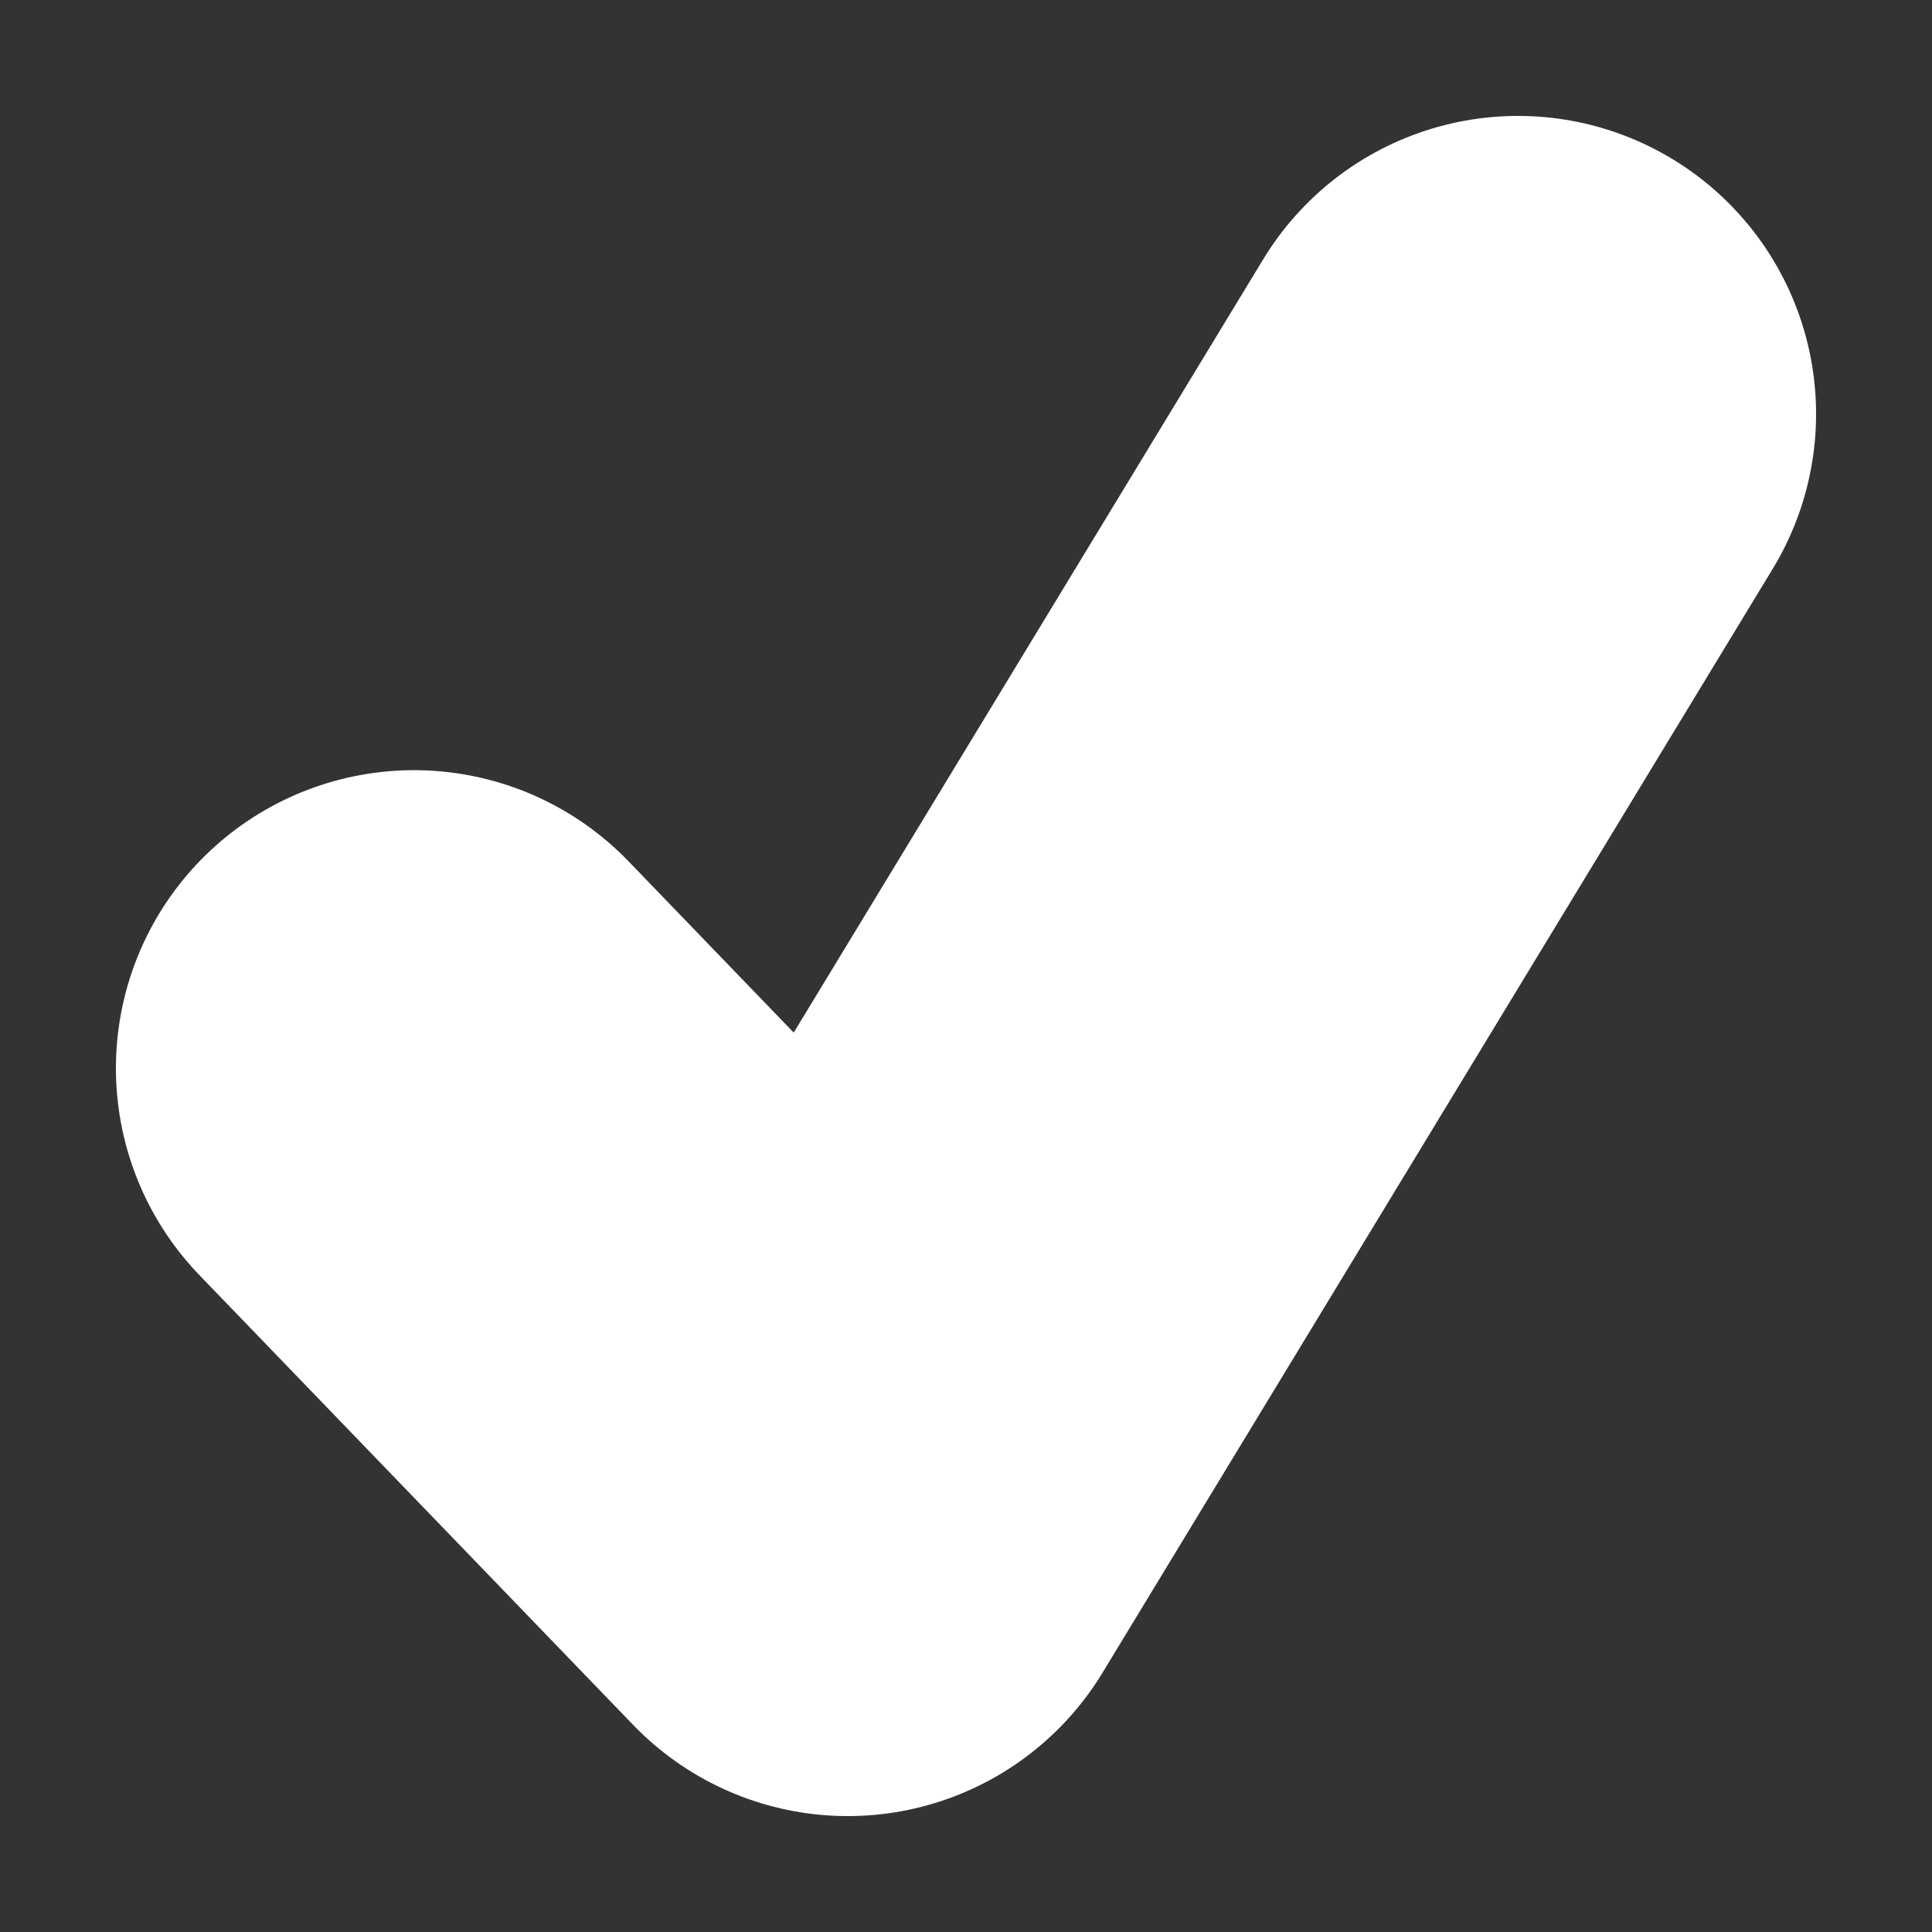 <svg xmlns="http://www.w3.org/2000/svg" width="14" height="14" viewBox="0 0 14 14"><rect x="0" y="0" width="14" height="14" fill="#333333" stroke="none"/><title>Untitled</title><path fill="none" stroke="#FFF" stroke-linecap="round" stroke-linejoin="round" stroke-width="4.32" d="M3 7.741L6.143 11 11 3"/></svg>